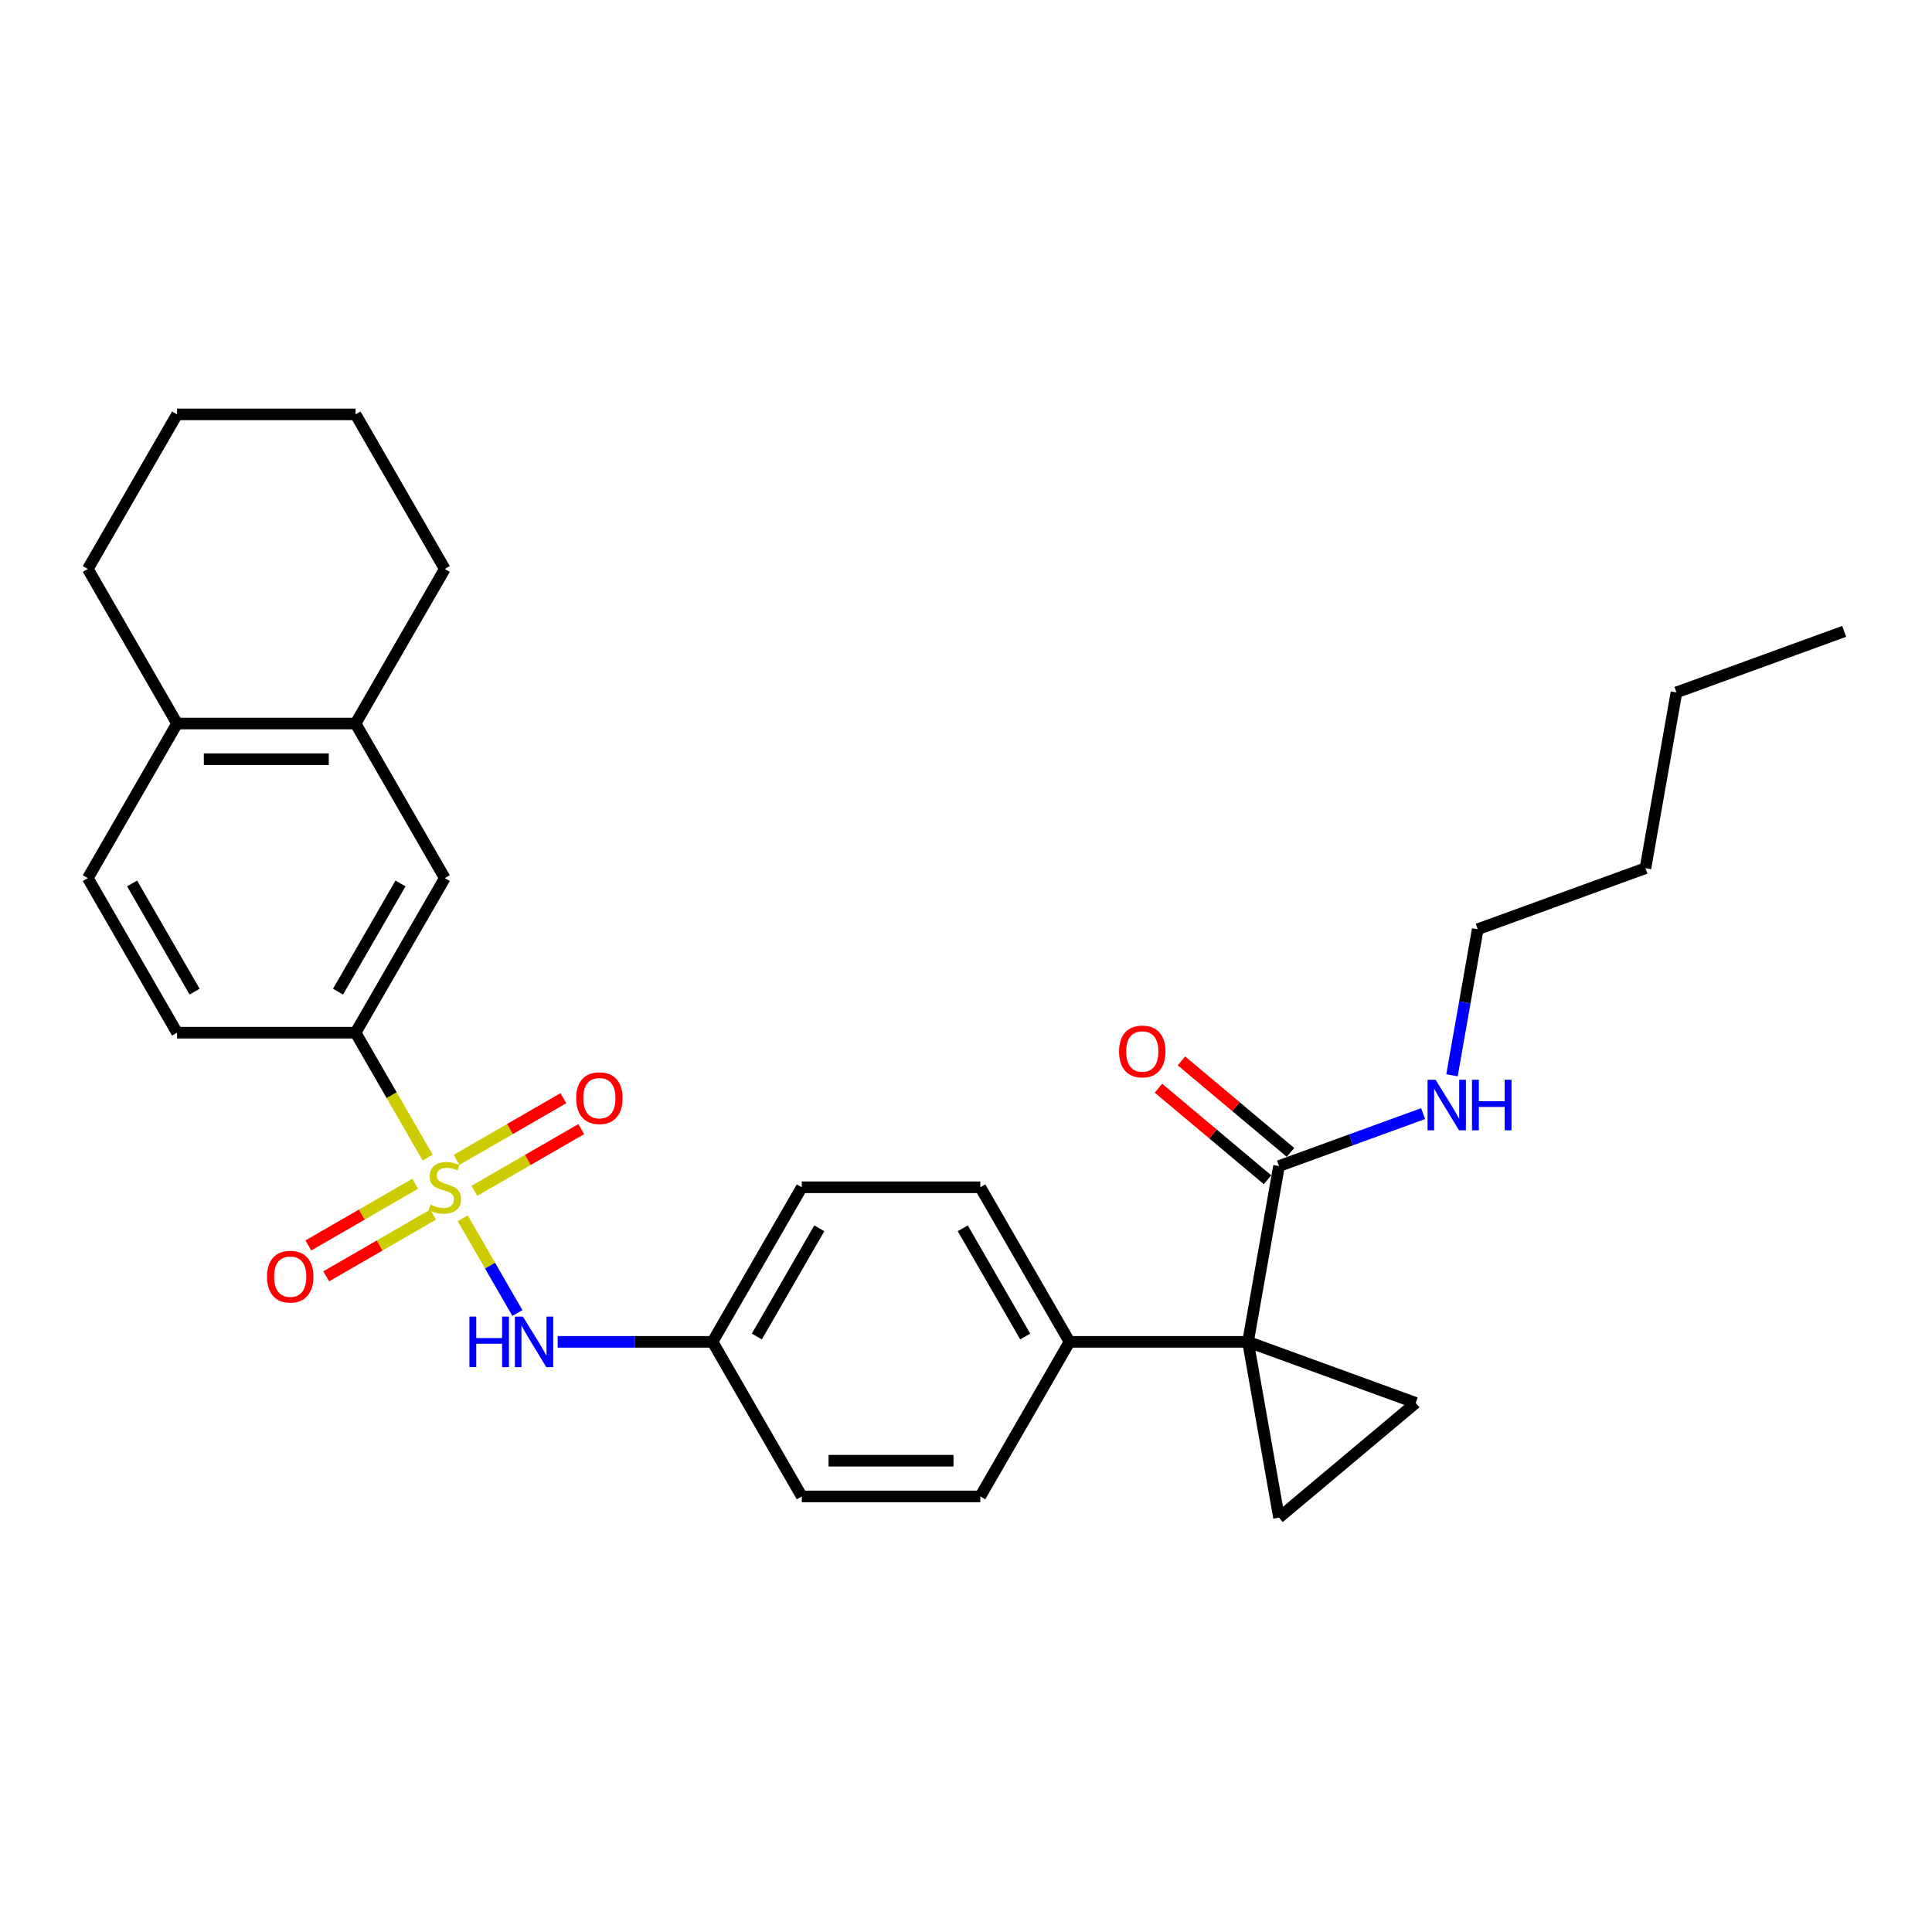 <?xml version='1.0' encoding='iso-8859-1'?>
<svg version='1.1' baseProfile='full'
              xmlns='http://www.w3.org/2000/svg'
                      xmlns:rdkit='http://www.rdkit.org/xml'
                      xmlns:xlink='http://www.w3.org/1999/xlink'
                  xml:space='preserve'
width='1000px' height='1000px' viewBox='0 0 1000 1000'>
<!-- END OF HEADER -->
<rect style='opacity:1.0;fill:#FFFFFF;stroke:none' width='1000' height='1000' x='0' y='0'> </rect>
<path class='bond-3' d='M 221.364,599.173 L 202.699,566.845' style='fill:none;fill-rule:evenodd;stroke:#CCCC00;stroke-width:6px;stroke-linecap:butt;stroke-linejoin:miter;stroke-opacity:1' />
<path class='bond-3' d='M 202.699,566.845 L 184.035,534.518' style='fill:none;fill-rule:evenodd;stroke:#000000;stroke-width:6px;stroke-linecap:butt;stroke-linejoin:miter;stroke-opacity:1' />
<path class='bond-4' d='M 239.499,630.584 L 253.651,655.096' style='fill:none;fill-rule:evenodd;stroke:#CCCC00;stroke-width:6px;stroke-linecap:butt;stroke-linejoin:miter;stroke-opacity:1' />
<path class='bond-4' d='M 253.651,655.096 L 267.803,679.609' style='fill:none;fill-rule:evenodd;stroke:#0000FF;stroke-width:6px;stroke-linecap:butt;stroke-linejoin:miter;stroke-opacity:1' />
<path class='bond-7' d='M 214.911,612.703 L 187.261,628.667' style='fill:none;fill-rule:evenodd;stroke:#CCCC00;stroke-width:6px;stroke-linecap:butt;stroke-linejoin:miter;stroke-opacity:1' />
<path class='bond-7' d='M 187.261,628.667 L 159.611,644.631' style='fill:none;fill-rule:evenodd;stroke:#FF0000;stroke-width:6px;stroke-linecap:butt;stroke-linejoin:miter;stroke-opacity:1' />
<path class='bond-7' d='M 224.15,628.705 L 196.5,644.669' style='fill:none;fill-rule:evenodd;stroke:#CCCC00;stroke-width:6px;stroke-linecap:butt;stroke-linejoin:miter;stroke-opacity:1' />
<path class='bond-7' d='M 196.5,644.669 L 168.85,660.633' style='fill:none;fill-rule:evenodd;stroke:#FF0000;stroke-width:6px;stroke-linecap:butt;stroke-linejoin:miter;stroke-opacity:1' />
<path class='bond-8' d='M 245.546,616.352 L 273.196,600.388' style='fill:none;fill-rule:evenodd;stroke:#CCCC00;stroke-width:6px;stroke-linecap:butt;stroke-linejoin:miter;stroke-opacity:1' />
<path class='bond-8' d='M 273.196,600.388 L 300.846,584.424' style='fill:none;fill-rule:evenodd;stroke:#FF0000;stroke-width:6px;stroke-linecap:butt;stroke-linejoin:miter;stroke-opacity:1' />
<path class='bond-8' d='M 236.308,600.35 L 263.958,584.386' style='fill:none;fill-rule:evenodd;stroke:#CCCC00;stroke-width:6px;stroke-linecap:butt;stroke-linejoin:miter;stroke-opacity:1' />
<path class='bond-8' d='M 263.958,584.386 L 291.608,568.422' style='fill:none;fill-rule:evenodd;stroke:#FF0000;stroke-width:6px;stroke-linecap:butt;stroke-linejoin:miter;stroke-opacity:1' />
<path class='bond-0' d='M 645.971,694.537 L 553.583,694.537' style='fill:none;fill-rule:evenodd;stroke:#000000;stroke-width:6px;stroke-linecap:butt;stroke-linejoin:miter;stroke-opacity:1' />
<path class='bond-1' d='M 645.971,694.537 L 732.786,726.135' style='fill:none;fill-rule:evenodd;stroke:#000000;stroke-width:6px;stroke-linecap:butt;stroke-linejoin:miter;stroke-opacity:1' />
<path class='bond-2' d='M 645.971,694.537 L 662.013,785.52' style='fill:none;fill-rule:evenodd;stroke:#000000;stroke-width:6px;stroke-linecap:butt;stroke-linejoin:miter;stroke-opacity:1' />
<path class='bond-5' d='M 645.971,694.537 L 662.013,603.553' style='fill:none;fill-rule:evenodd;stroke:#000000;stroke-width:6px;stroke-linecap:butt;stroke-linejoin:miter;stroke-opacity:1' />
<path class='bond-32' d='M 732.786,726.135 L 662.013,785.52' style='fill:none;fill-rule:evenodd;stroke:#000000;stroke-width:6px;stroke-linecap:butt;stroke-linejoin:miter;stroke-opacity:1' />
<path class='bond-9' d='M 184.035,534.518 L 230.229,454.508' style='fill:none;fill-rule:evenodd;stroke:#000000;stroke-width:6px;stroke-linecap:butt;stroke-linejoin:miter;stroke-opacity:1' />
<path class='bond-9' d='M 174.962,513.278 L 207.298,457.271' style='fill:none;fill-rule:evenodd;stroke:#000000;stroke-width:6px;stroke-linecap:butt;stroke-linejoin:miter;stroke-opacity:1' />
<path class='bond-13' d='M 184.035,534.518 L 91.648,534.518' style='fill:none;fill-rule:evenodd;stroke:#000000;stroke-width:6px;stroke-linecap:butt;stroke-linejoin:miter;stroke-opacity:1' />
<path class='bond-15' d='M 288.654,694.537 L 328.732,694.537' style='fill:none;fill-rule:evenodd;stroke:#0000FF;stroke-width:6px;stroke-linecap:butt;stroke-linejoin:miter;stroke-opacity:1' />
<path class='bond-15' d='M 328.732,694.537 L 368.809,694.537' style='fill:none;fill-rule:evenodd;stroke:#000000;stroke-width:6px;stroke-linecap:butt;stroke-linejoin:miter;stroke-opacity:1' />
<path class='bond-12' d='M 667.952,596.476 L 639.726,572.791' style='fill:none;fill-rule:evenodd;stroke:#000000;stroke-width:6px;stroke-linecap:butt;stroke-linejoin:miter;stroke-opacity:1' />
<path class='bond-12' d='M 639.726,572.791 L 611.499,549.107' style='fill:none;fill-rule:evenodd;stroke:#FF0000;stroke-width:6px;stroke-linecap:butt;stroke-linejoin:miter;stroke-opacity:1' />
<path class='bond-12' d='M 656.075,610.631 L 627.849,586.946' style='fill:none;fill-rule:evenodd;stroke:#000000;stroke-width:6px;stroke-linecap:butt;stroke-linejoin:miter;stroke-opacity:1' />
<path class='bond-12' d='M 627.849,586.946 L 599.622,563.261' style='fill:none;fill-rule:evenodd;stroke:#FF0000;stroke-width:6px;stroke-linecap:butt;stroke-linejoin:miter;stroke-opacity:1' />
<path class='bond-16' d='M 662.013,603.553 L 699.305,589.98' style='fill:none;fill-rule:evenodd;stroke:#000000;stroke-width:6px;stroke-linecap:butt;stroke-linejoin:miter;stroke-opacity:1' />
<path class='bond-16' d='M 699.305,589.98 L 736.597,576.407' style='fill:none;fill-rule:evenodd;stroke:#0000FF;stroke-width:6px;stroke-linecap:butt;stroke-linejoin:miter;stroke-opacity:1' />
<path class='bond-6' d='M 553.583,694.537 L 507.39,614.527' style='fill:none;fill-rule:evenodd;stroke:#000000;stroke-width:6px;stroke-linecap:butt;stroke-linejoin:miter;stroke-opacity:1' />
<path class='bond-6' d='M 530.653,691.774 L 498.317,635.767' style='fill:none;fill-rule:evenodd;stroke:#000000;stroke-width:6px;stroke-linecap:butt;stroke-linejoin:miter;stroke-opacity:1' />
<path class='bond-29' d='M 553.583,694.537 L 507.39,774.546' style='fill:none;fill-rule:evenodd;stroke:#000000;stroke-width:6px;stroke-linecap:butt;stroke-linejoin:miter;stroke-opacity:1' />
<path class='bond-10' d='M 230.229,454.508 L 184.035,374.499' style='fill:none;fill-rule:evenodd;stroke:#000000;stroke-width:6px;stroke-linecap:butt;stroke-linejoin:miter;stroke-opacity:1' />
<path class='bond-21' d='M 184.035,374.499 L 230.229,294.489' style='fill:none;fill-rule:evenodd;stroke:#000000;stroke-width:6px;stroke-linecap:butt;stroke-linejoin:miter;stroke-opacity:1' />
<path class='bond-30' d='M 184.035,374.499 L 91.648,374.499' style='fill:none;fill-rule:evenodd;stroke:#000000;stroke-width:6px;stroke-linecap:butt;stroke-linejoin:miter;stroke-opacity:1' />
<path class='bond-30' d='M 170.177,392.976 L 105.506,392.976' style='fill:none;fill-rule:evenodd;stroke:#000000;stroke-width:6px;stroke-linecap:butt;stroke-linejoin:miter;stroke-opacity:1' />
<path class='bond-11' d='M 91.648,374.499 L 45.455,454.508' style='fill:none;fill-rule:evenodd;stroke:#000000;stroke-width:6px;stroke-linecap:butt;stroke-linejoin:miter;stroke-opacity:1' />
<path class='bond-22' d='M 91.648,374.499 L 45.455,294.489' style='fill:none;fill-rule:evenodd;stroke:#000000;stroke-width:6px;stroke-linecap:butt;stroke-linejoin:miter;stroke-opacity:1' />
<path class='bond-14' d='M 91.648,534.518 L 45.455,454.508' style='fill:none;fill-rule:evenodd;stroke:#000000;stroke-width:6px;stroke-linecap:butt;stroke-linejoin:miter;stroke-opacity:1' />
<path class='bond-14' d='M 100.721,513.278 L 68.385,457.271' style='fill:none;fill-rule:evenodd;stroke:#000000;stroke-width:6px;stroke-linecap:butt;stroke-linejoin:miter;stroke-opacity:1' />
<path class='bond-19' d='M 368.809,694.537 L 415.003,774.546' style='fill:none;fill-rule:evenodd;stroke:#000000;stroke-width:6px;stroke-linecap:butt;stroke-linejoin:miter;stroke-opacity:1' />
<path class='bond-20' d='M 368.809,694.537 L 415.003,614.527' style='fill:none;fill-rule:evenodd;stroke:#000000;stroke-width:6px;stroke-linecap:butt;stroke-linejoin:miter;stroke-opacity:1' />
<path class='bond-20' d='M 391.74,691.774 L 424.076,635.767' style='fill:none;fill-rule:evenodd;stroke:#000000;stroke-width:6px;stroke-linecap:butt;stroke-linejoin:miter;stroke-opacity:1' />
<path class='bond-23' d='M 751.543,556.563 L 758.207,518.768' style='fill:none;fill-rule:evenodd;stroke:#0000FF;stroke-width:6px;stroke-linecap:butt;stroke-linejoin:miter;stroke-opacity:1' />
<path class='bond-23' d='M 758.207,518.768 L 764.872,480.972' style='fill:none;fill-rule:evenodd;stroke:#000000;stroke-width:6px;stroke-linecap:butt;stroke-linejoin:miter;stroke-opacity:1' />
<path class='bond-17' d='M 507.39,614.527 L 415.003,614.527' style='fill:none;fill-rule:evenodd;stroke:#000000;stroke-width:6px;stroke-linecap:butt;stroke-linejoin:miter;stroke-opacity:1' />
<path class='bond-18' d='M 507.39,774.546 L 415.003,774.546' style='fill:none;fill-rule:evenodd;stroke:#000000;stroke-width:6px;stroke-linecap:butt;stroke-linejoin:miter;stroke-opacity:1' />
<path class='bond-18' d='M 493.532,756.069 L 428.861,756.069' style='fill:none;fill-rule:evenodd;stroke:#000000;stroke-width:6px;stroke-linecap:butt;stroke-linejoin:miter;stroke-opacity:1' />
<path class='bond-26' d='M 230.229,294.489 L 184.035,214.48' style='fill:none;fill-rule:evenodd;stroke:#000000;stroke-width:6px;stroke-linecap:butt;stroke-linejoin:miter;stroke-opacity:1' />
<path class='bond-28' d='M 45.455,294.489 L 91.648,214.48' style='fill:none;fill-rule:evenodd;stroke:#000000;stroke-width:6px;stroke-linecap:butt;stroke-linejoin:miter;stroke-opacity:1' />
<path class='bond-24' d='M 764.872,480.972 L 851.687,449.373' style='fill:none;fill-rule:evenodd;stroke:#000000;stroke-width:6px;stroke-linecap:butt;stroke-linejoin:miter;stroke-opacity:1' />
<path class='bond-25' d='M 851.687,449.373 L 867.73,358.39' style='fill:none;fill-rule:evenodd;stroke:#000000;stroke-width:6px;stroke-linecap:butt;stroke-linejoin:miter;stroke-opacity:1' />
<path class='bond-27' d='M 867.73,358.39 L 954.545,326.792' style='fill:none;fill-rule:evenodd;stroke:#000000;stroke-width:6px;stroke-linecap:butt;stroke-linejoin:miter;stroke-opacity:1' />
<path class='bond-31' d='M 184.035,214.48 L 91.648,214.48' style='fill:none;fill-rule:evenodd;stroke:#000000;stroke-width:6px;stroke-linecap:butt;stroke-linejoin:miter;stroke-opacity:1' />
<path  class='atom-0' d='M 222.838 623.507
Q 223.133 623.618, 224.353 624.136
Q 225.572 624.653, 226.903 624.986
Q 228.27 625.281, 229.6 625.281
Q 232.076 625.281, 233.518 624.099
Q 234.959 622.879, 234.959 620.773
Q 234.959 619.331, 234.22 618.445
Q 233.518 617.558, 232.409 617.077
Q 231.3 616.597, 229.453 616.043
Q 227.124 615.34, 225.72 614.675
Q 224.353 614.01, 223.355 612.606
Q 222.394 611.201, 222.394 608.836
Q 222.394 605.547, 224.612 603.515
Q 226.866 601.482, 231.3 601.482
Q 234.331 601.482, 237.767 602.924
L 236.918 605.769
Q 233.776 604.476, 231.411 604.476
Q 228.861 604.476, 227.457 605.547
Q 226.053 606.582, 226.09 608.393
Q 226.09 609.797, 226.792 610.647
Q 227.531 611.497, 228.566 611.977
Q 229.637 612.458, 231.411 613.012
Q 233.776 613.751, 235.181 614.49
Q 236.585 615.229, 237.583 616.745
Q 238.617 618.223, 238.617 620.773
Q 238.617 624.394, 236.178 626.353
Q 233.776 628.275, 229.748 628.275
Q 227.42 628.275, 225.646 627.757
Q 223.909 627.277, 221.84 626.427
L 222.838 623.507
' fill='#CCCC00'/>
<path  class='atom-5' d='M 242.96 681.455
L 246.507 681.455
L 246.507 692.578
L 259.885 692.578
L 259.885 681.455
L 263.433 681.455
L 263.433 707.619
L 259.885 707.619
L 259.885 695.535
L 246.507 695.535
L 246.507 707.619
L 242.96 707.619
L 242.96 681.455
' fill='#0000FF'/>
<path  class='atom-5' d='M 270.639 681.455
L 279.212 695.313
Q 280.062 696.68, 281.43 699.156
Q 282.797 701.632, 282.871 701.78
L 282.871 681.455
L 286.345 681.455
L 286.345 707.619
L 282.76 707.619
L 273.558 692.467
Q 272.487 690.694, 271.341 688.661
Q 270.232 686.629, 269.9 686
L 269.9 707.619
L 266.5 707.619
L 266.5 681.455
L 270.639 681.455
' fill='#0000FF'/>
<path  class='atom-8' d='M 138.209 660.795
Q 138.209 654.512, 141.313 651.002
Q 144.417 647.491, 150.219 647.491
Q 156.021 647.491, 159.125 651.002
Q 162.229 654.512, 162.229 660.795
Q 162.229 667.151, 159.088 670.773
Q 155.947 674.357, 150.219 674.357
Q 144.454 674.357, 141.313 670.773
Q 138.209 667.188, 138.209 660.795
M 150.219 671.401
Q 154.21 671.401, 156.354 668.74
Q 158.534 666.042, 158.534 660.795
Q 158.534 655.658, 156.354 653.071
Q 154.21 650.447, 150.219 650.447
Q 146.228 650.447, 144.048 653.034
Q 141.904 655.621, 141.904 660.795
Q 141.904 666.079, 144.048 668.74
Q 146.228 671.401, 150.219 671.401
' fill='#FF0000'/>
<path  class='atom-9' d='M 298.228 568.408
Q 298.228 562.125, 301.332 558.615
Q 304.436 555.104, 310.238 555.104
Q 316.04 555.104, 319.144 558.615
Q 322.249 562.125, 322.249 568.408
Q 322.249 574.764, 319.107 578.386
Q 315.966 581.97, 310.238 581.97
Q 304.473 581.97, 301.332 578.386
Q 298.228 574.801, 298.228 568.408
M 310.238 579.014
Q 314.229 579.014, 316.373 576.353
Q 318.553 573.655, 318.553 568.408
Q 318.553 563.271, 316.373 560.684
Q 314.229 558.06, 310.238 558.06
Q 306.247 558.06, 304.067 560.647
Q 301.923 563.234, 301.923 568.408
Q 301.923 573.692, 304.067 576.353
Q 306.247 579.014, 310.238 579.014
' fill='#FF0000'/>
<path  class='atom-13' d='M 579.23 544.242
Q 579.23 537.96, 582.335 534.449
Q 585.439 530.938, 591.241 530.938
Q 597.043 530.938, 600.147 534.449
Q 603.251 537.96, 603.251 544.242
Q 603.251 550.598, 600.11 554.22
Q 596.969 557.804, 591.241 557.804
Q 585.476 557.804, 582.335 554.22
Q 579.23 550.635, 579.23 544.242
M 591.241 554.848
Q 595.232 554.848, 597.375 552.187
Q 599.556 549.49, 599.556 544.242
Q 599.556 539.105, 597.375 536.518
Q 595.232 533.895, 591.241 533.895
Q 587.25 533.895, 585.069 536.482
Q 582.926 539.068, 582.926 544.242
Q 582.926 549.527, 585.069 552.187
Q 587.25 554.848, 591.241 554.848
' fill='#FF0000'/>
<path  class='atom-17' d='M 743.045 558.873
L 751.619 572.731
Q 752.469 574.099, 753.836 576.575
Q 755.204 579.05, 755.277 579.198
L 755.277 558.873
L 758.751 558.873
L 758.751 585.037
L 755.167 585.037
L 745.965 569.886
Q 744.893 568.112, 743.748 566.079
Q 742.639 564.047, 742.306 563.419
L 742.306 585.037
L 738.906 585.037
L 738.906 558.873
L 743.045 558.873
' fill='#0000FF'/>
<path  class='atom-17' d='M 761.892 558.873
L 765.44 558.873
L 765.44 569.997
L 778.818 569.997
L 778.818 558.873
L 782.365 558.873
L 782.365 585.037
L 778.818 585.037
L 778.818 572.953
L 765.44 572.953
L 765.44 585.037
L 761.892 585.037
L 761.892 558.873
' fill='#0000FF'/>
</svg>
